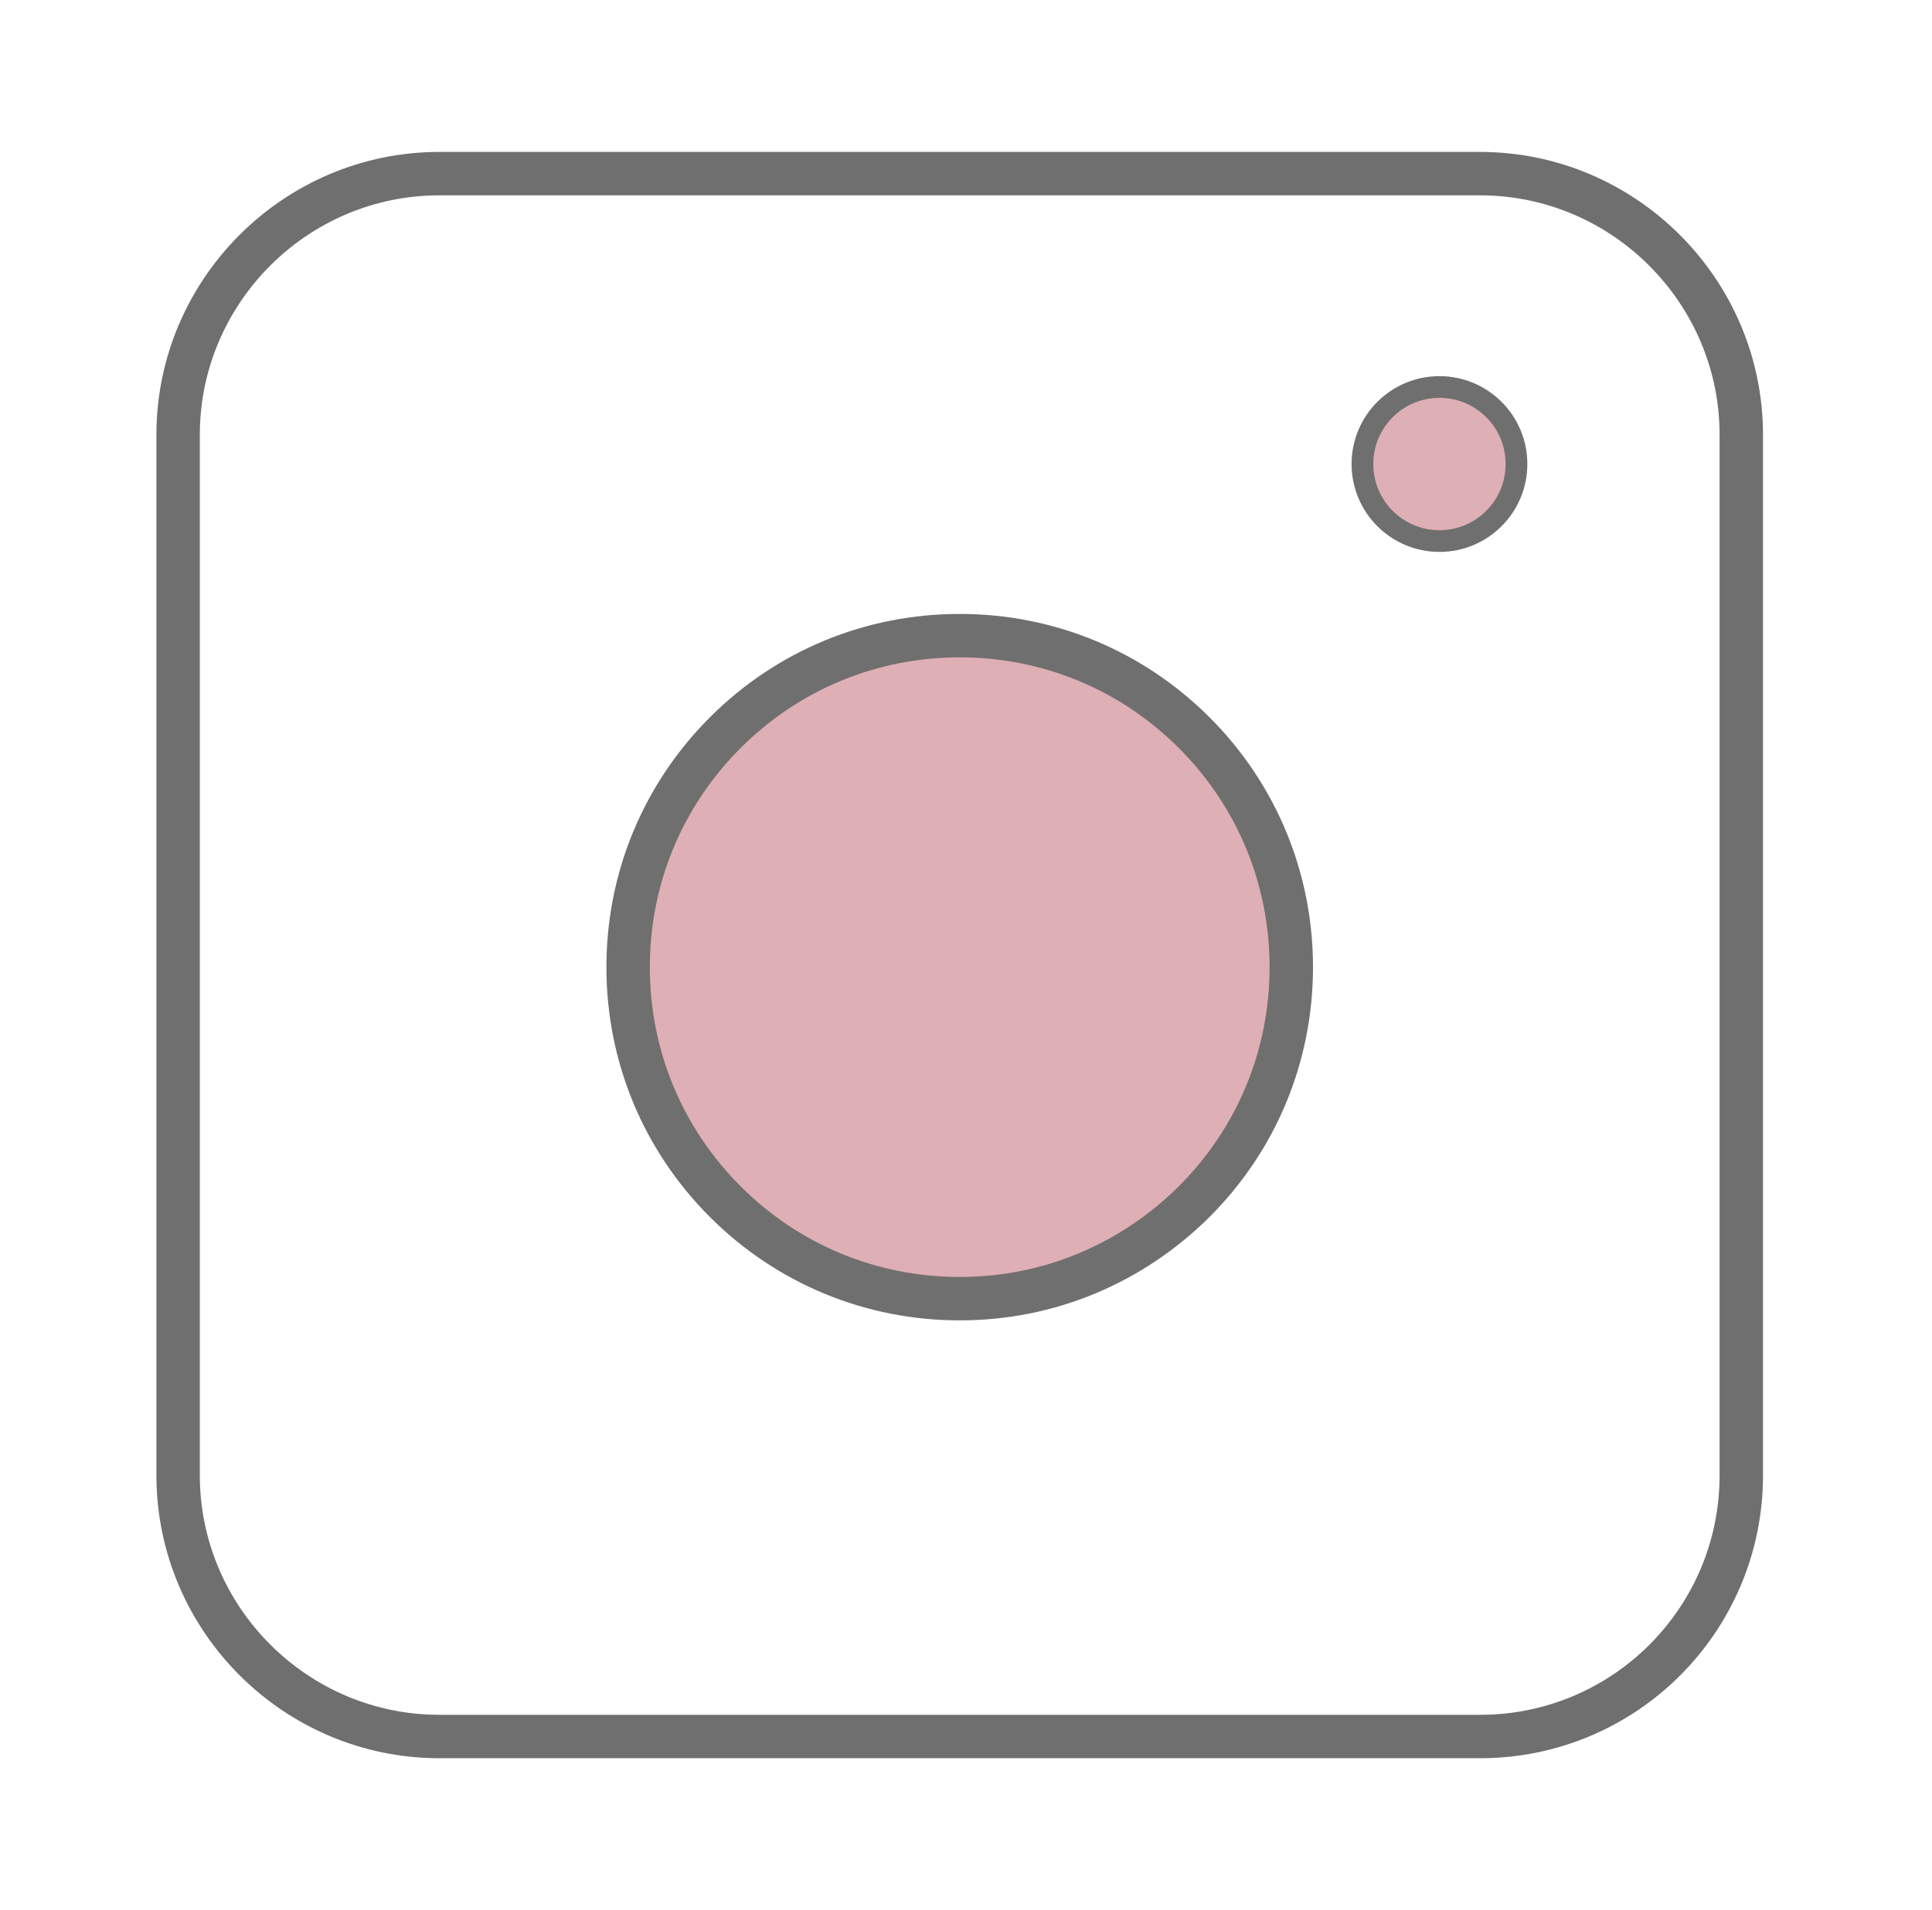 <svg xmlns="http://www.w3.org/2000/svg" fill="none" viewBox="0 0 89 88" height="88" width="89">
<path stroke-width="2" stroke="#6F6F6F" d="M68.179 80.01H20.241C13.617 80.01 8.205 74.598 8.205 67.974V20.036C8.205 13.412 13.617 8 20.241 8H68.179C74.803 8 80.215 13.412 80.215 20.036V67.974C80.215 74.628 74.833 80.01 68.179 80.01Z"></path>
<path stroke-width="2" stroke="#6F6F6F" fill="#DEAFB4" d="M33.408 55.364C36.292 58.248 40.129 59.836 44.21 59.836C48.292 59.836 52.104 58.248 55.013 55.364C57.896 52.48 59.485 48.643 59.485 44.562C59.485 40.48 57.896 36.643 55.013 33.759C52.129 30.875 48.292 29.287 44.21 29.287C40.129 29.287 36.292 30.875 33.408 33.759C30.524 36.643 28.935 40.48 28.935 44.562C28.935 48.643 30.524 52.48 33.408 55.364Z"></path>
<path stroke="#6F6F6F" fill="#DEAFB4" d="M66.311 24.929C68.27 24.929 69.859 23.34 69.859 21.38C69.859 19.42 68.27 17.831 66.311 17.831C64.351 17.831 62.762 19.42 62.762 21.38C62.762 23.34 64.351 24.929 66.311 24.929Z"></path>
</svg>
